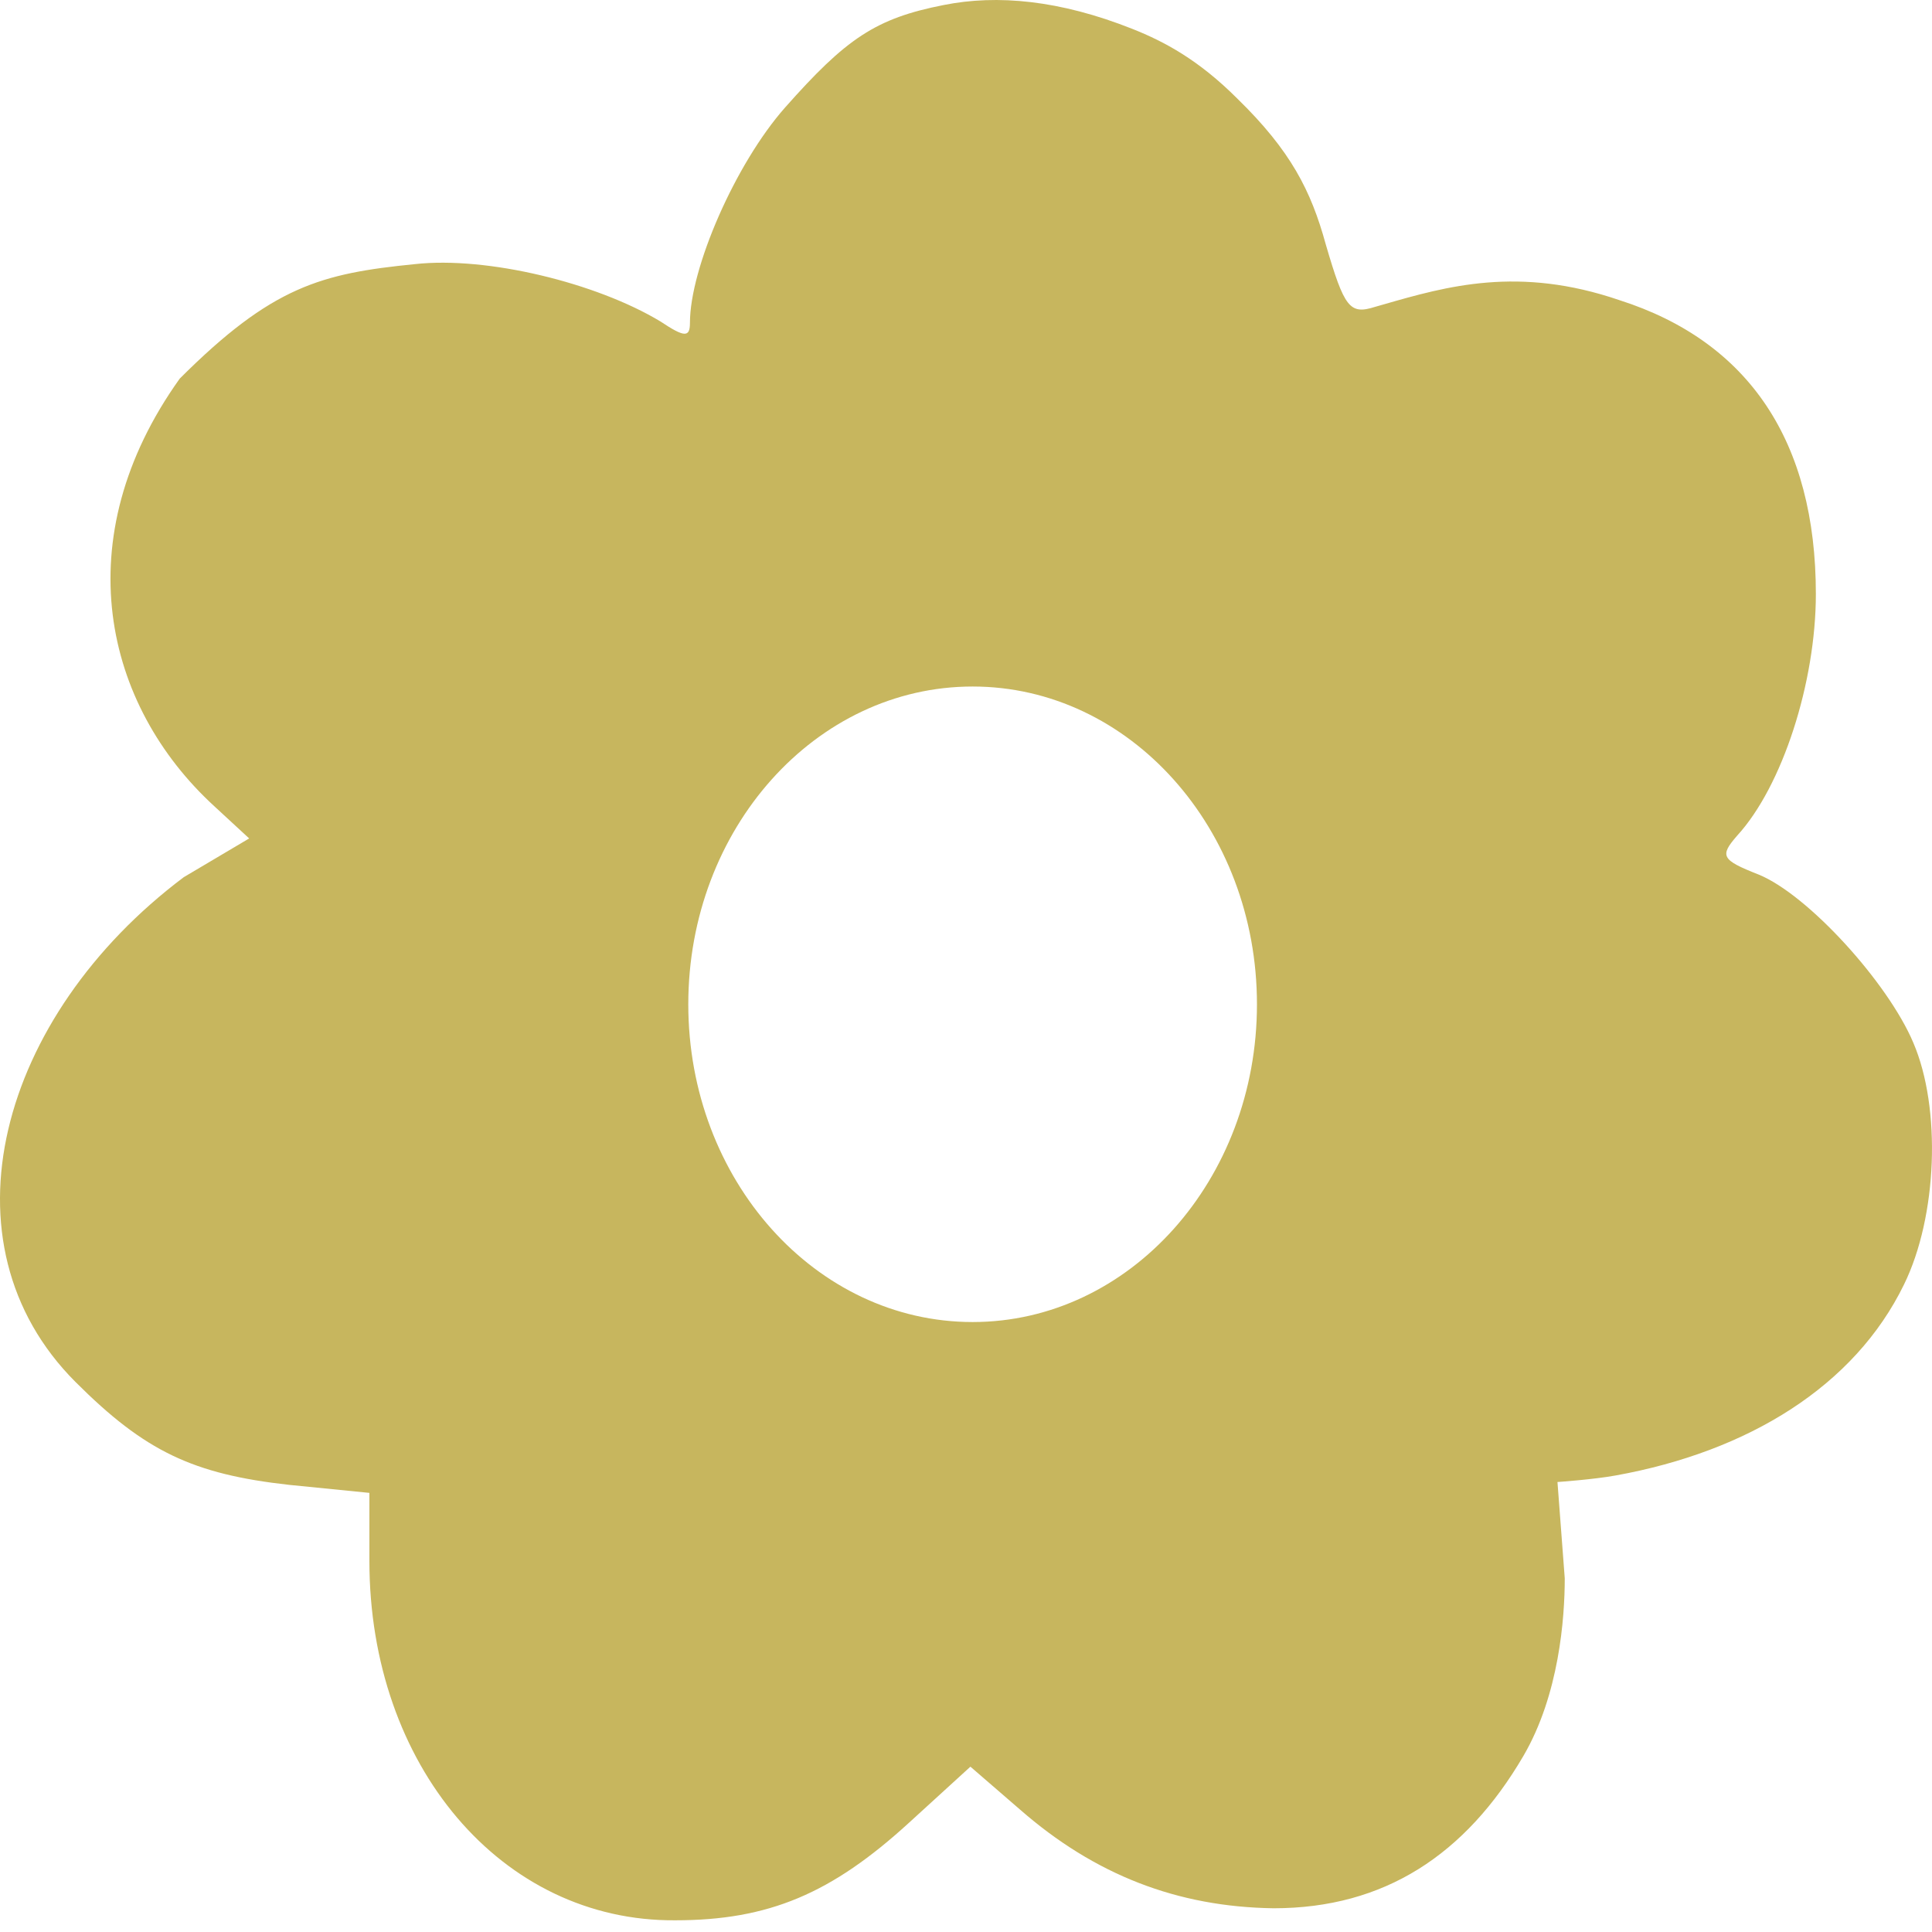 <?xml version="1.0" encoding="UTF-8"?> <svg xmlns="http://www.w3.org/2000/svg" width="35" height="35" viewBox="0 0 35 35" fill="none"><path fill-rule="evenodd" clip-rule="evenodd" d="M14.217 1.954C15.33 0.696 15.862 0.333 17.096 0.091C18.064 -0.103 19.201 0.001 20.518 0.525C21.094 0.754 21.713 1.084 22.415 1.786C23.383 2.73 23.75 3.454 24.016 4.422C24.355 5.583 24.452 5.704 24.911 5.559L25.058 5.517C26.208 5.186 27.511 4.812 29.339 5.438C31.686 6.188 32.896 8.003 32.896 10.761C32.896 12.358 32.291 14.245 31.468 15.141C31.154 15.504 31.178 15.576 31.856 15.842C32.751 16.205 34.203 17.802 34.662 18.891C35.17 20.076 35.098 22.036 34.493 23.27C33.598 25.109 31.676 26.296 29.267 26.73C28.86 26.804 28.215 26.848 28.215 26.848L28.347 28.593C28.347 29.31 28.246 30.702 27.597 31.812C26.552 33.598 25.081 34.57 23.073 34.57C21.33 34.546 19.83 33.965 18.475 32.779L17.58 32.005L16.467 33.021C15.064 34.304 13.926 34.788 12.233 34.788C9.087 34.812 6.692 31.981 6.692 28.279V27.045L5.24 26.9C3.498 26.706 2.627 26.295 1.369 25.037C-1.148 22.52 -0.02 18.407 3.329 15.891L4.514 15.189L3.885 14.608C1.877 12.769 1.185 9.757 3.256 6.859C4.932 5.184 5.821 4.954 7.515 4.785C8.821 4.64 10.805 5.123 11.967 5.825C12.402 6.115 12.499 6.115 12.499 5.849C12.499 4.857 13.322 2.97 14.217 1.954ZM17.62 23.95C20.465 23.95 22.771 21.373 22.771 18.194C22.771 15.014 20.465 12.437 17.62 12.437C14.775 12.437 12.469 15.014 12.469 18.194C12.469 21.373 14.775 23.95 17.62 23.95Z" fill="#C7B65E"></path></svg> 